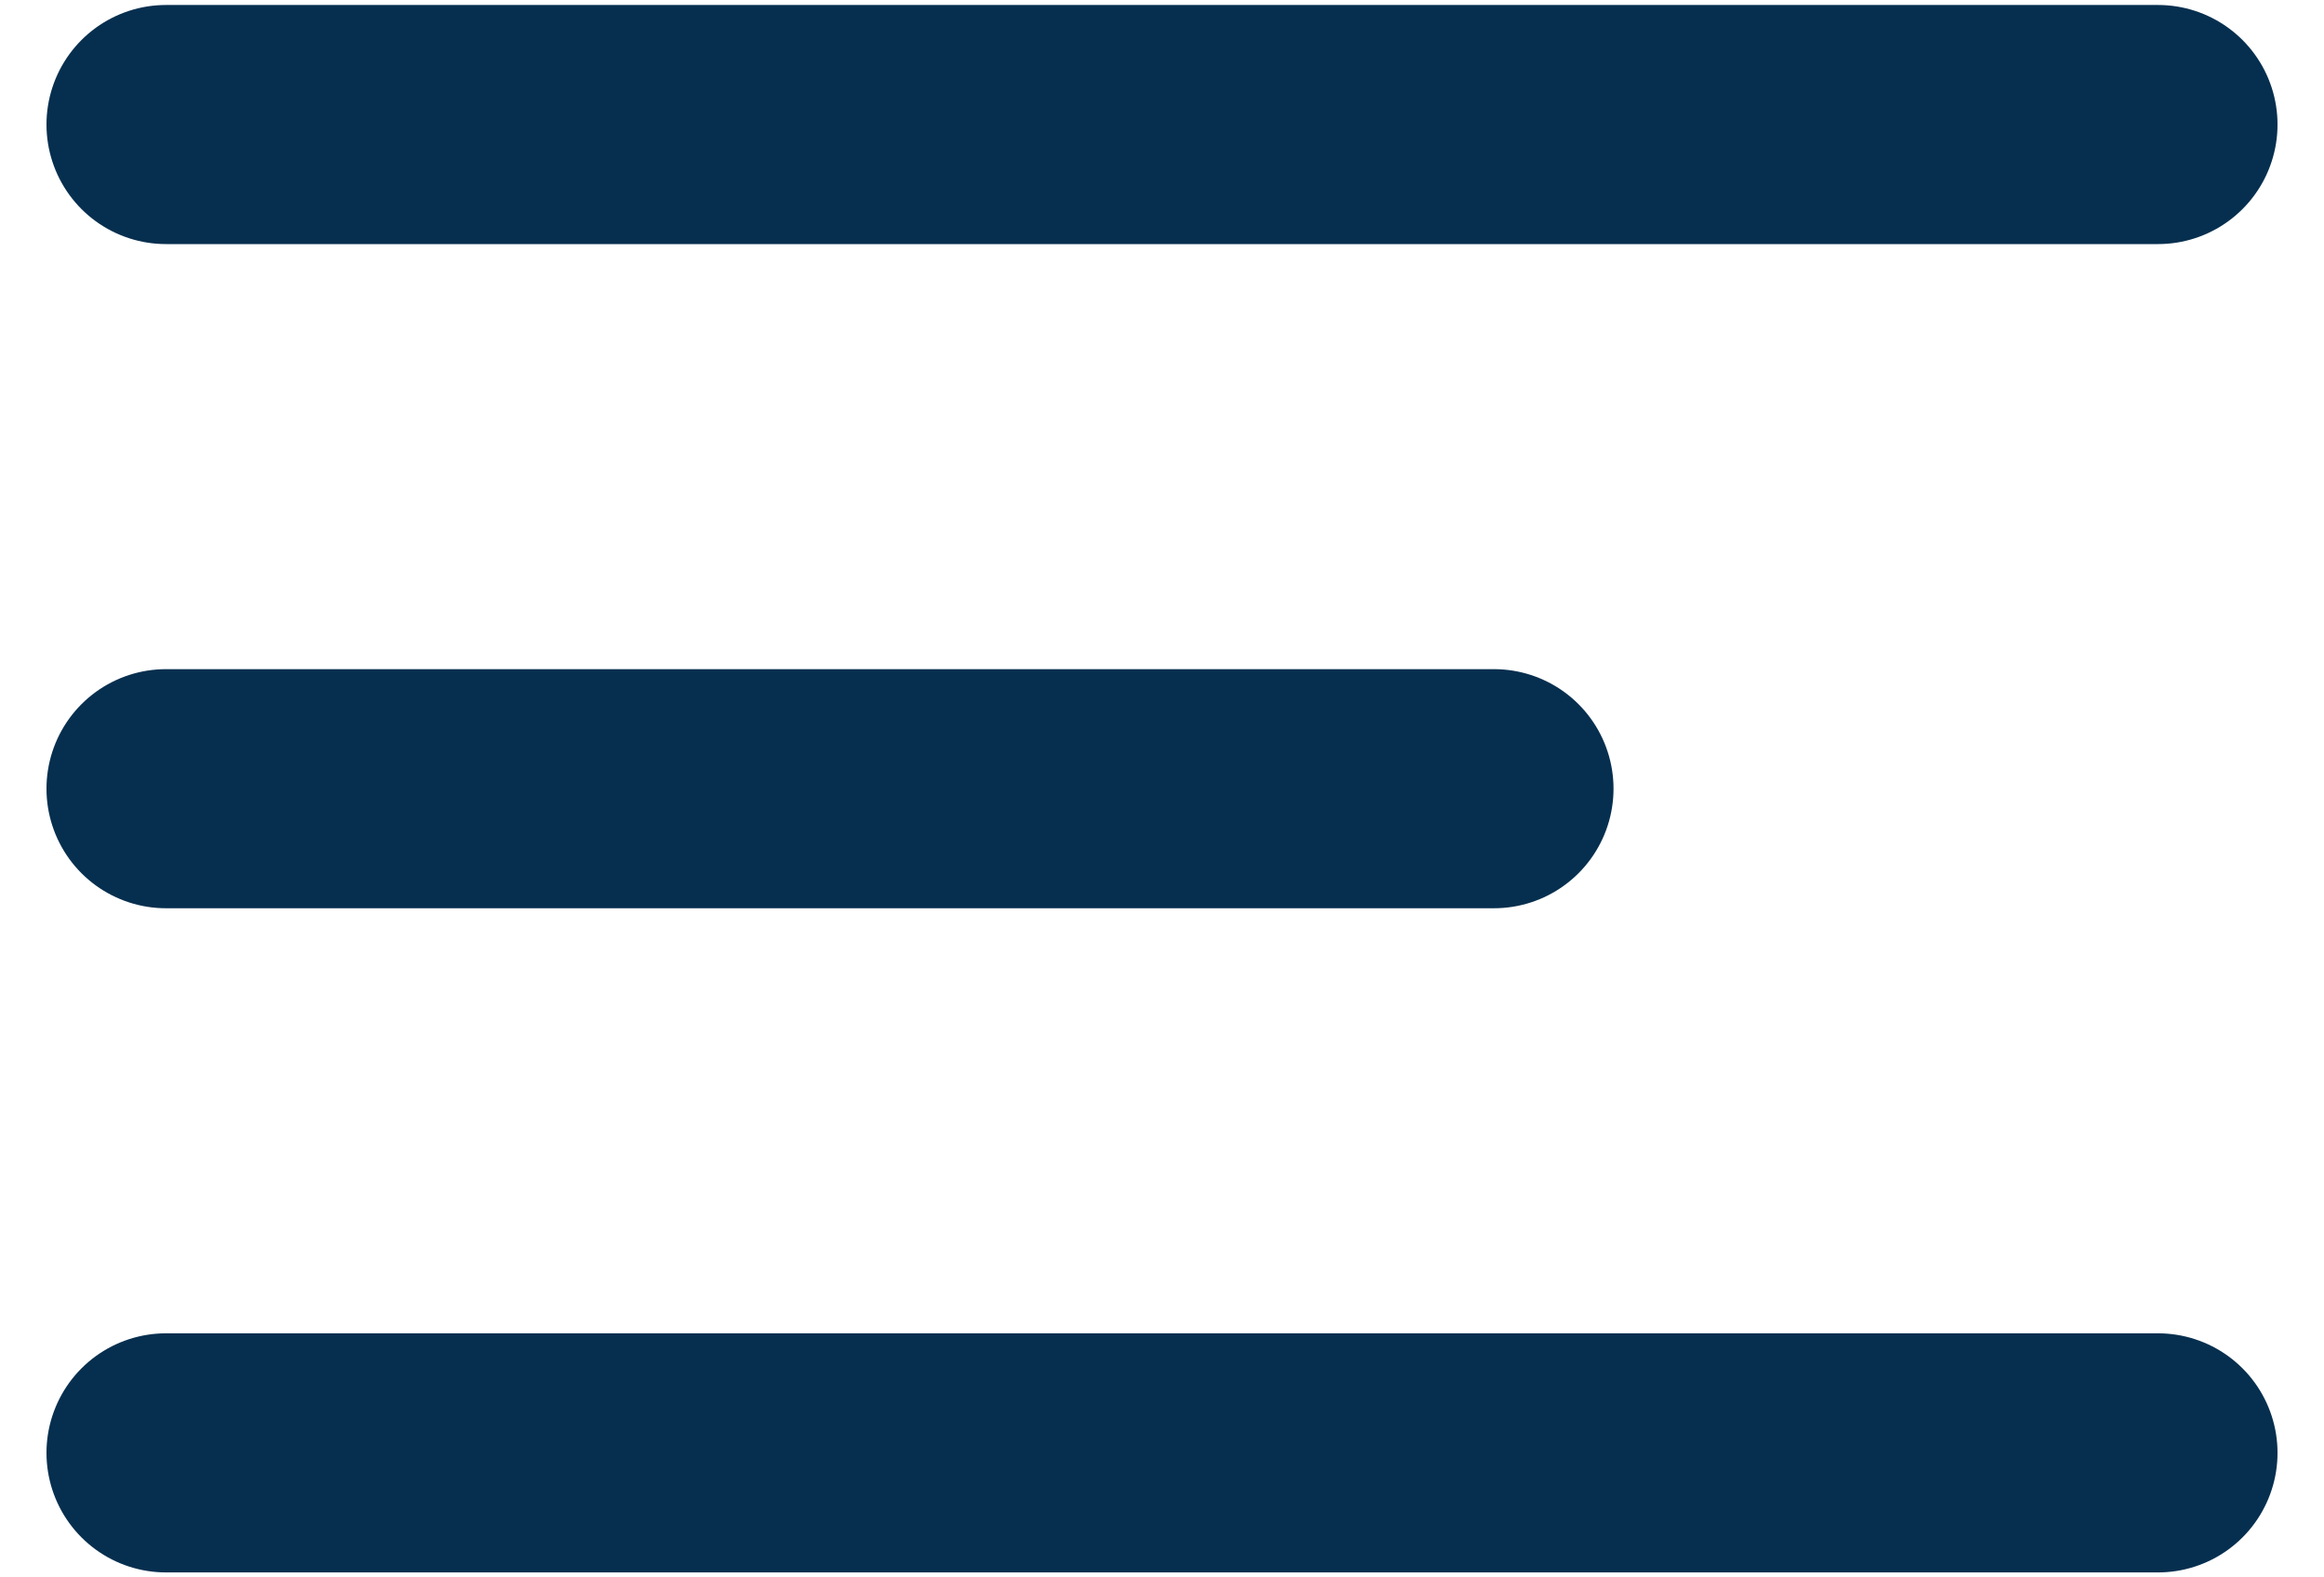 <?xml version="1.0" encoding="UTF-8"?>
<svg width="28px" height="19px" viewBox="0 0 28 19" version="1.1" xmlns="http://www.w3.org/2000/svg" xmlns:xlink="http://www.w3.org/1999/xlink">
    <!-- Generator: Sketch 55.1 (78136) - https://sketchapp.com -->
    <title>Group</title>
    <desc>Created with Sketch.</desc>
    <g id="Page-1" stroke="none" stroke-width="1" fill="none" fill-rule="evenodd" stroke-linecap="round">
        <g id="EH_Homepage_test_photo_01_2019" transform="translate(-312, -95)" stroke="#062F4F" stroke-width="2.88">
            <g id="Group" transform="translate(314, 96)">
                <path d="M0,0.5 L24,0.5" id="Line"></path>
                <path d="M0,16.5 L24,16.5" id="Line"></path>
                <path d="M0,8.5 L16,8.5" id="Line"></path>
            </g>
        </g>
    </g>
</svg>